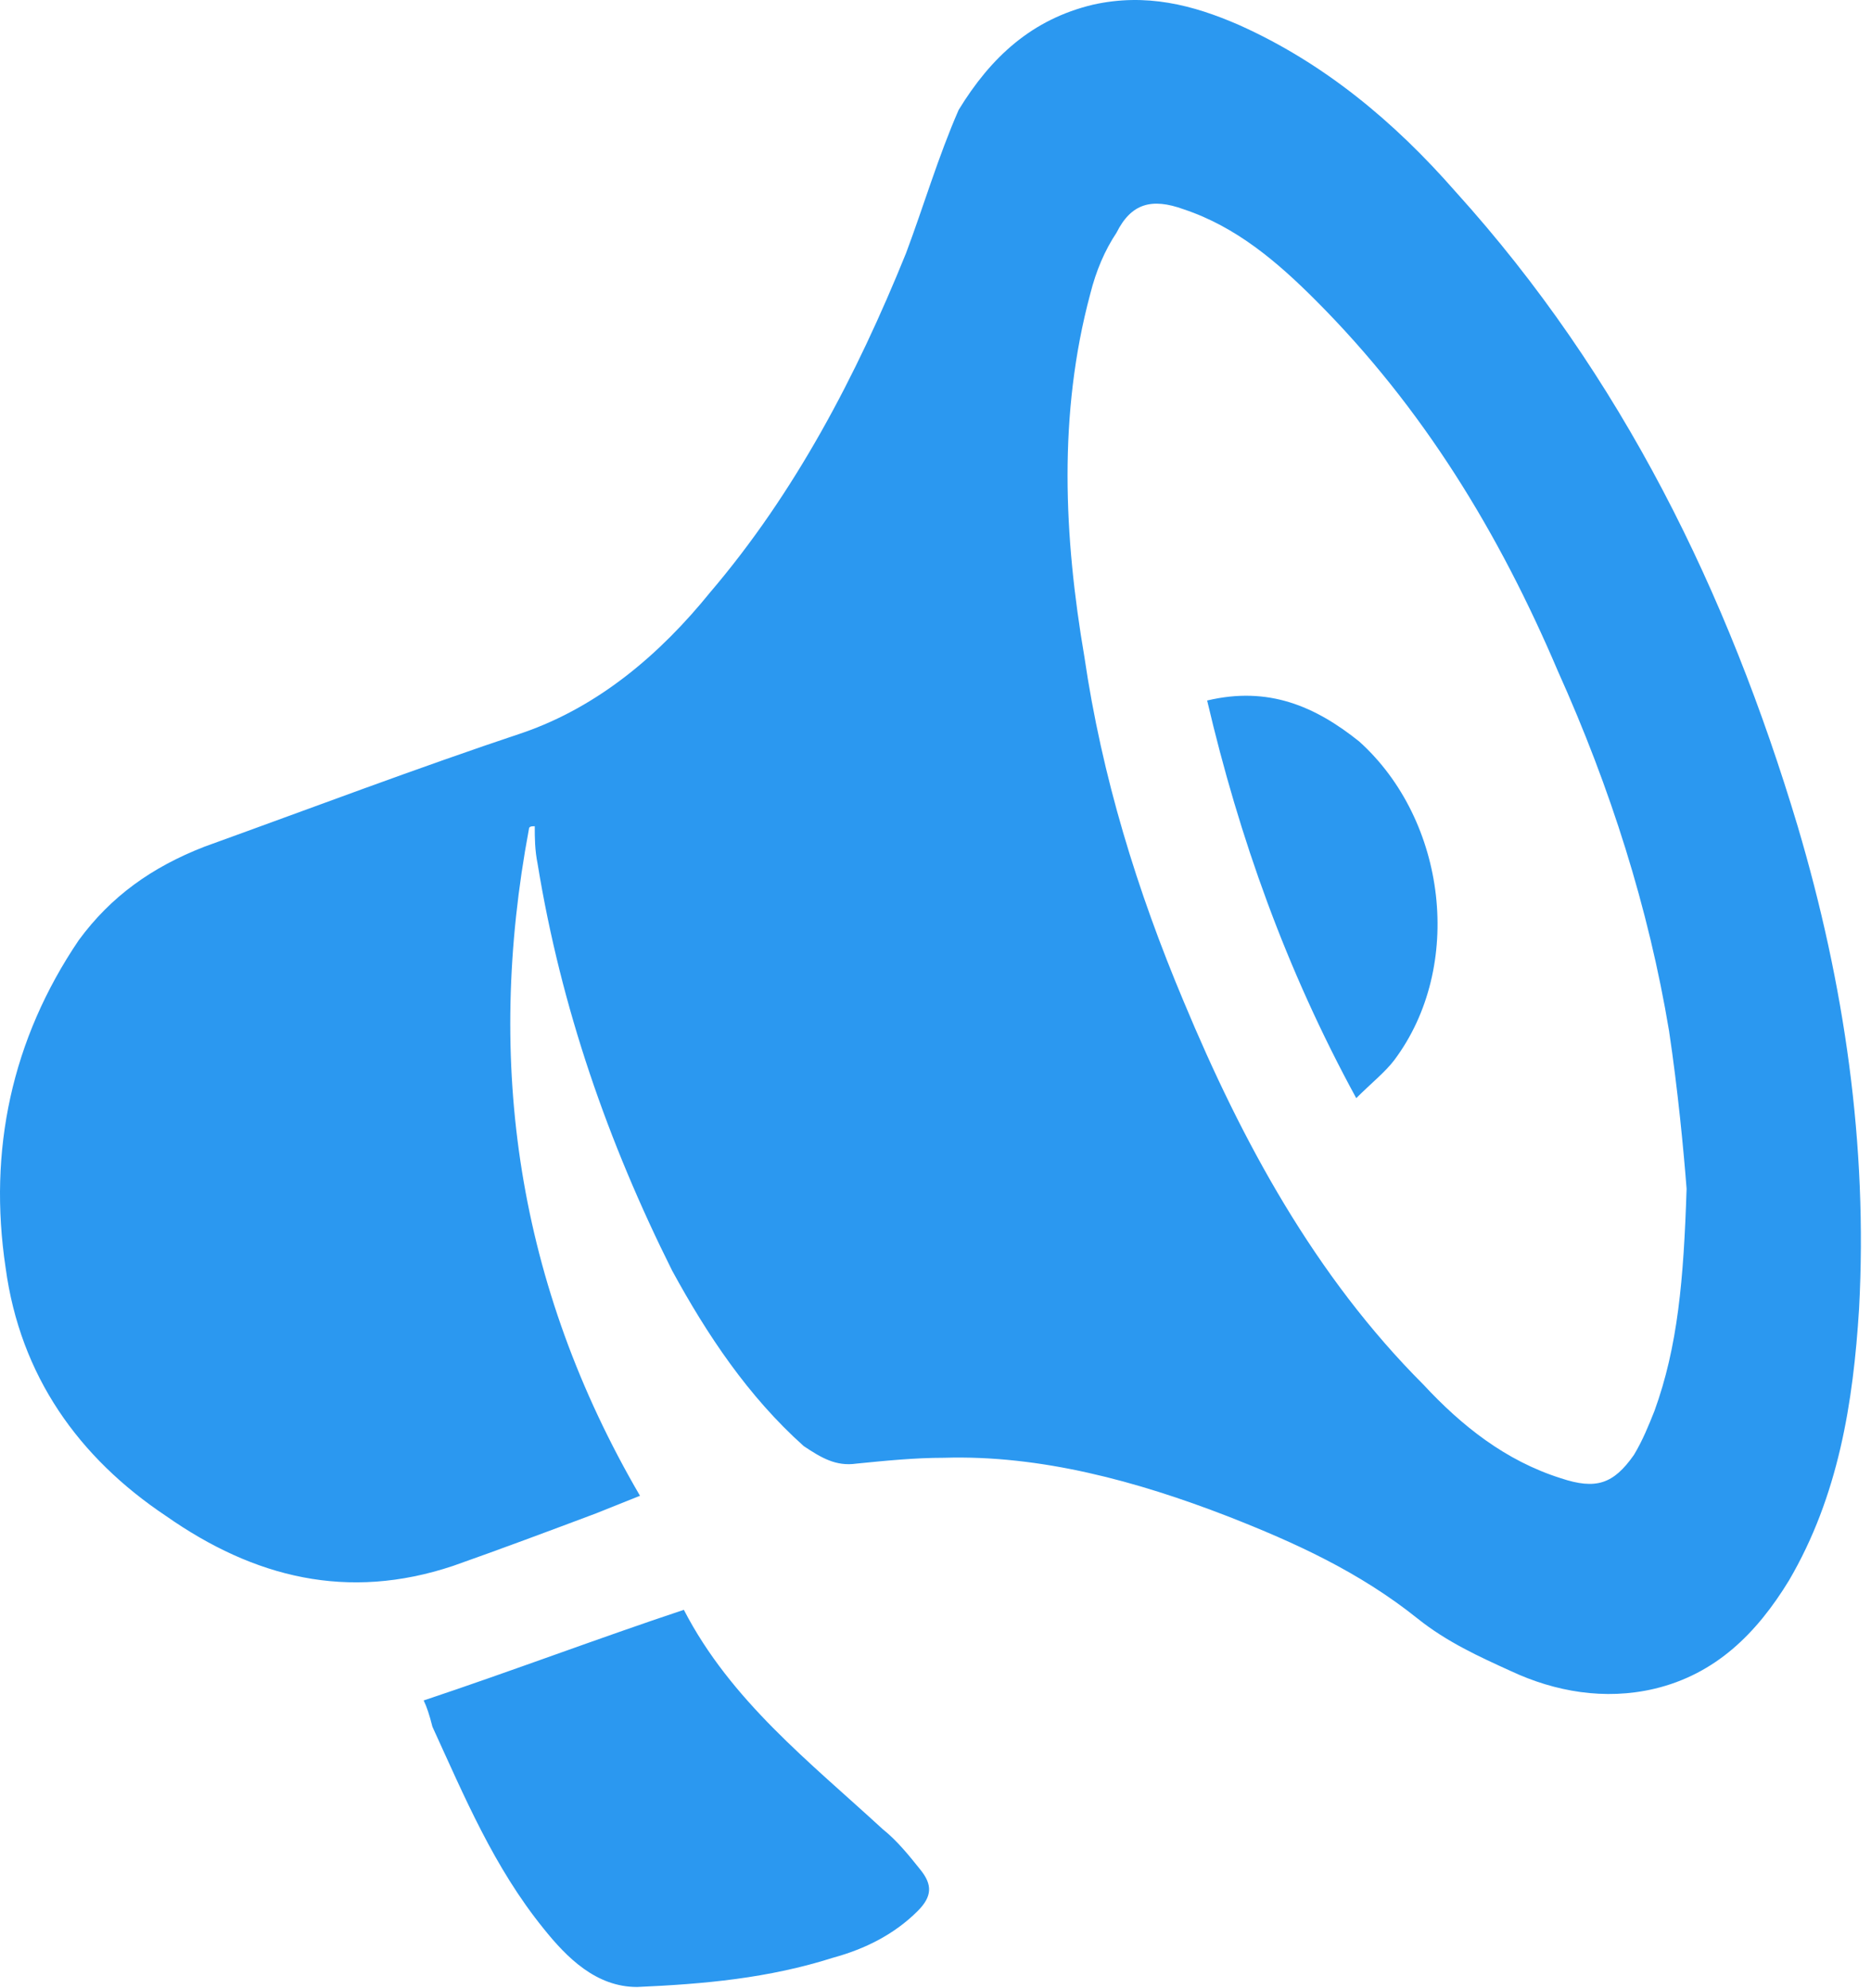 <svg width="64" height="68" viewBox="0 0 64 68" fill="none" xmlns="http://www.w3.org/2000/svg">
<path id="Vector" d="M18.092 28.359C16.592 36.359 17.692 43.959 21.892 51.159C21.392 51.359 20.892 51.559 20.392 51.759C18.792 52.359 17.192 52.959 15.492 53.559C11.892 54.759 8.692 53.959 5.692 51.859C2.692 49.859 0.692 47.059 0.192 43.359C-0.408 39.359 0.392 35.559 2.692 32.159C3.792 30.659 5.192 29.659 6.992 28.959C10.592 27.659 14.292 26.259 17.892 25.059C20.492 24.159 22.592 22.359 24.292 20.259C27.192 16.859 29.292 12.859 30.992 8.659C31.592 7.059 32.092 5.359 32.792 3.759C33.892 1.959 35.292 0.659 37.392 0.159C39.192 -0.241 40.792 0.159 42.392 0.859C45.292 2.159 47.692 4.159 49.792 6.559C55.492 12.859 59.092 20.259 61.492 28.259C63.092 33.659 63.892 39.159 63.592 44.759C63.392 47.959 62.892 51.159 61.192 54.059C60.092 55.859 58.692 57.259 56.592 57.759C54.892 58.159 53.192 57.859 51.692 57.159C50.592 56.659 49.492 56.159 48.492 55.359C46.492 53.759 44.292 52.759 41.992 51.859C38.892 50.659 35.592 49.759 32.292 49.859C31.292 49.859 30.292 49.959 29.292 50.059C28.592 50.159 28.092 49.859 27.492 49.459C25.592 47.759 24.192 45.659 22.992 43.459C20.792 39.059 19.192 34.459 18.392 29.559C18.292 29.059 18.292 28.659 18.292 28.259C18.192 28.259 18.092 28.259 18.092 28.359ZM57.692 40.659C57.592 39.359 57.392 37.259 57.092 35.259C56.392 31.059 55.092 26.959 53.292 22.959C51.292 18.259 48.692 13.959 44.992 10.259C43.692 8.959 42.292 7.759 40.492 7.159C39.392 6.759 38.692 6.959 38.192 7.959C37.792 8.559 37.492 9.259 37.292 10.059C36.192 14.159 36.392 18.359 37.092 22.459C37.692 26.559 38.892 30.459 40.492 34.259C42.492 39.059 44.992 43.659 48.692 47.359C49.992 48.759 51.492 49.959 53.392 50.559C54.592 50.959 55.192 50.759 55.892 49.759C56.192 49.259 56.392 48.759 56.592 48.259C57.392 46.059 57.592 43.759 57.692 40.659ZM14.492 58.159C17.492 57.159 20.392 56.059 23.392 55.059C24.992 58.159 27.692 60.259 30.192 62.559C30.692 62.959 31.092 63.459 31.492 63.959C31.892 64.459 31.892 64.859 31.392 65.359C30.592 66.159 29.592 66.659 28.492 66.959C26.292 67.659 24.092 67.859 21.792 67.959C20.392 67.959 19.392 66.959 18.592 65.959C16.892 63.859 15.892 61.459 14.792 59.059C14.692 58.659 14.592 58.359 14.492 58.159ZM41.292 23.959C43.392 23.459 44.992 24.159 46.492 25.359C49.492 28.059 50.092 33.059 47.692 36.259C47.392 36.659 46.892 37.059 46.392 37.559C43.992 33.159 42.392 28.659 41.292 23.959Z" fill="#2B98F0"/>
</svg>
